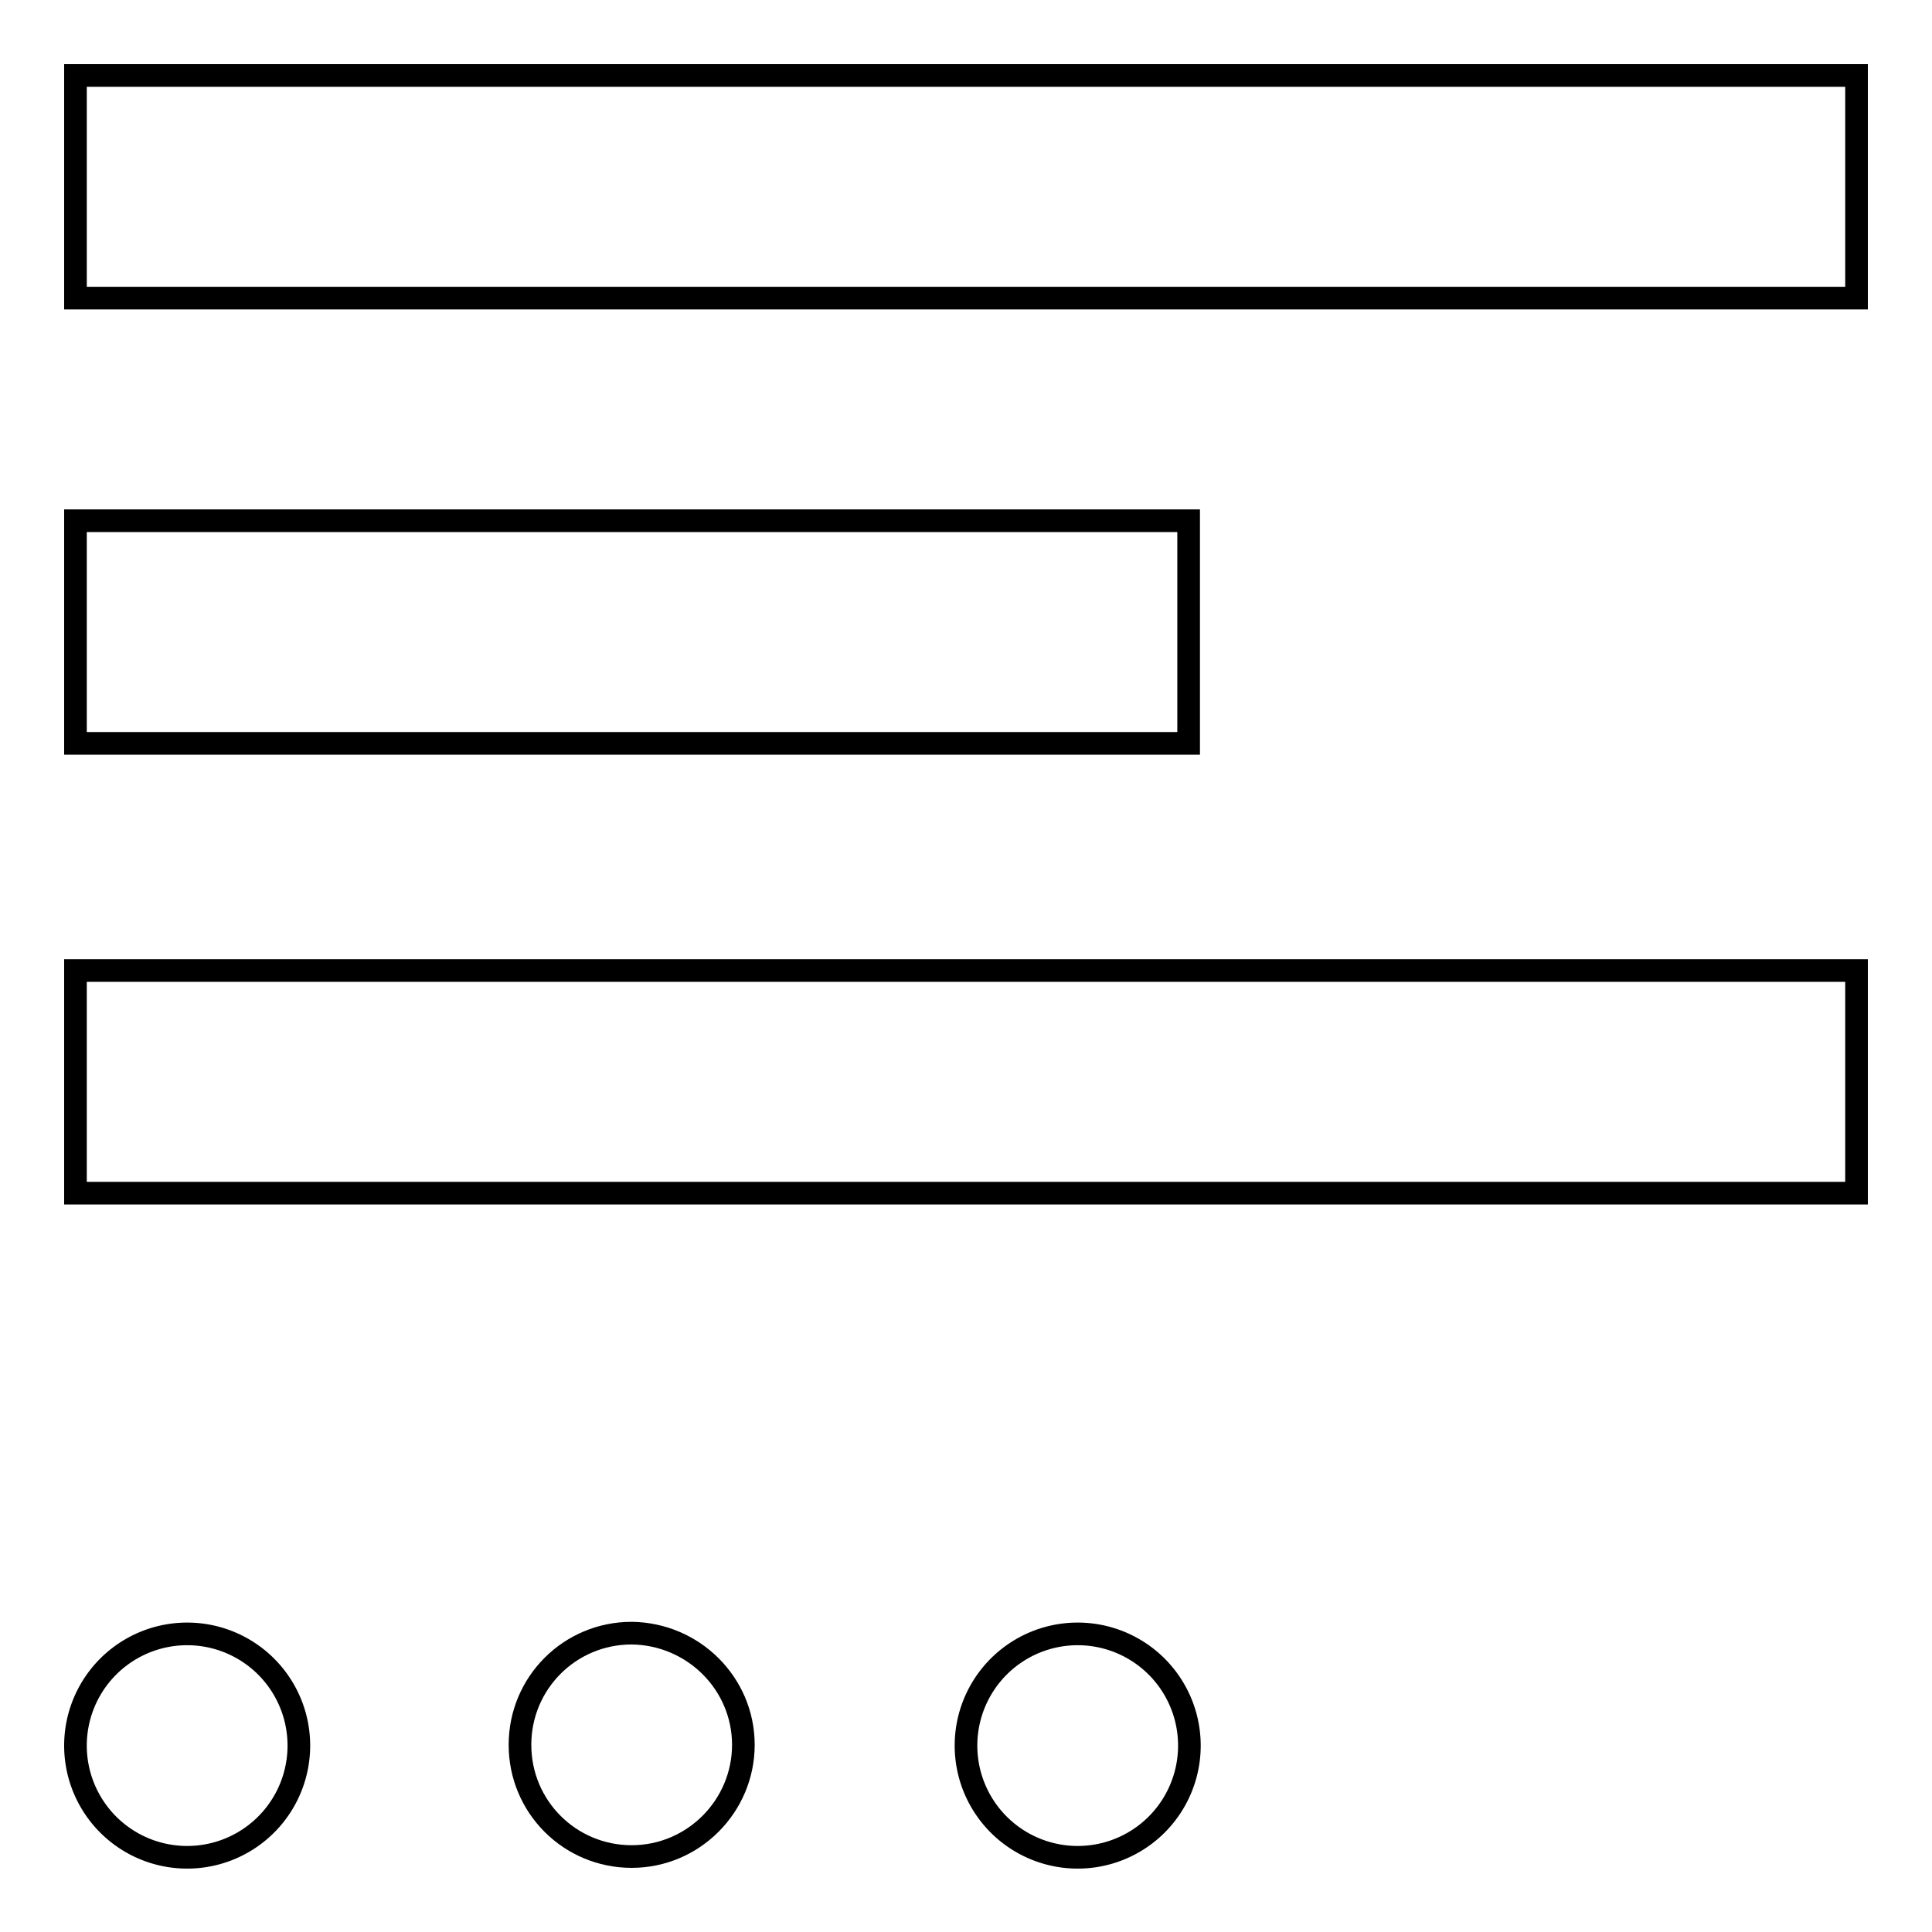 <?xml version="1.0" encoding="utf-8"?>
<!-- Svg Vector Icons : http://www.onlinewebfonts.com/icon -->
<!DOCTYPE svg PUBLIC "-//W3C//DTD SVG 1.1//EN" "http://www.w3.org/Graphics/SVG/1.1/DTD/svg11.dtd">
<svg version="1.1" xmlns="http://www.w3.org/2000/svg" xmlns:xlink="http://www.w3.org/1999/xlink" x="0px" y="0px" viewBox="0 0 256 256" enable-background="new 0 0 256 256" xml:space="preserve">
<g><g><g><g id="read_x5F_more"><g><path stroke-width="3" fill-opacity="0" stroke="#000000"  d="M246 39.5L10 39.5 10 10 246 10 z"/><path stroke-width="3" fill-opacity="0" stroke="#000000"  d="M157.5 98.5L10 98.5 10 69 157.5 69 z"/><path stroke-width="3" fill-opacity="0" stroke="#000000"  d="M246 158.1L10 158.1 10 128.6 246 128.6 z"/><path stroke-width="3" fill-opacity="0" stroke="#000000"  d="M10 231.3a14.8 14.8 0 1 0 29.6 0a14.8 14.8 0 1 0 -29.6 0z"/><path stroke-width="3" fill-opacity="0" stroke="#000000"  d="M98.5,231.2c0,8.1-6.6,14.8-14.8,14.8c-8.2,0-14.8-6.6-14.8-14.8s6.6-14.8,14.8-14.8C91.9,216.5,98.5,223.1,98.5,231.2z"/><path stroke-width="3" fill-opacity="0" stroke="#000000"  d="M128 231.3a14.8 14.8 0 1 0 29.6 0a14.8 14.8 0 1 0 -29.6 0z"/></g></g></g><g></g><g></g><g></g><g></g><g></g><g></g><g></g><g></g><g></g><g></g><g></g><g></g><g></g><g></g><g></g></g></g>
</svg>